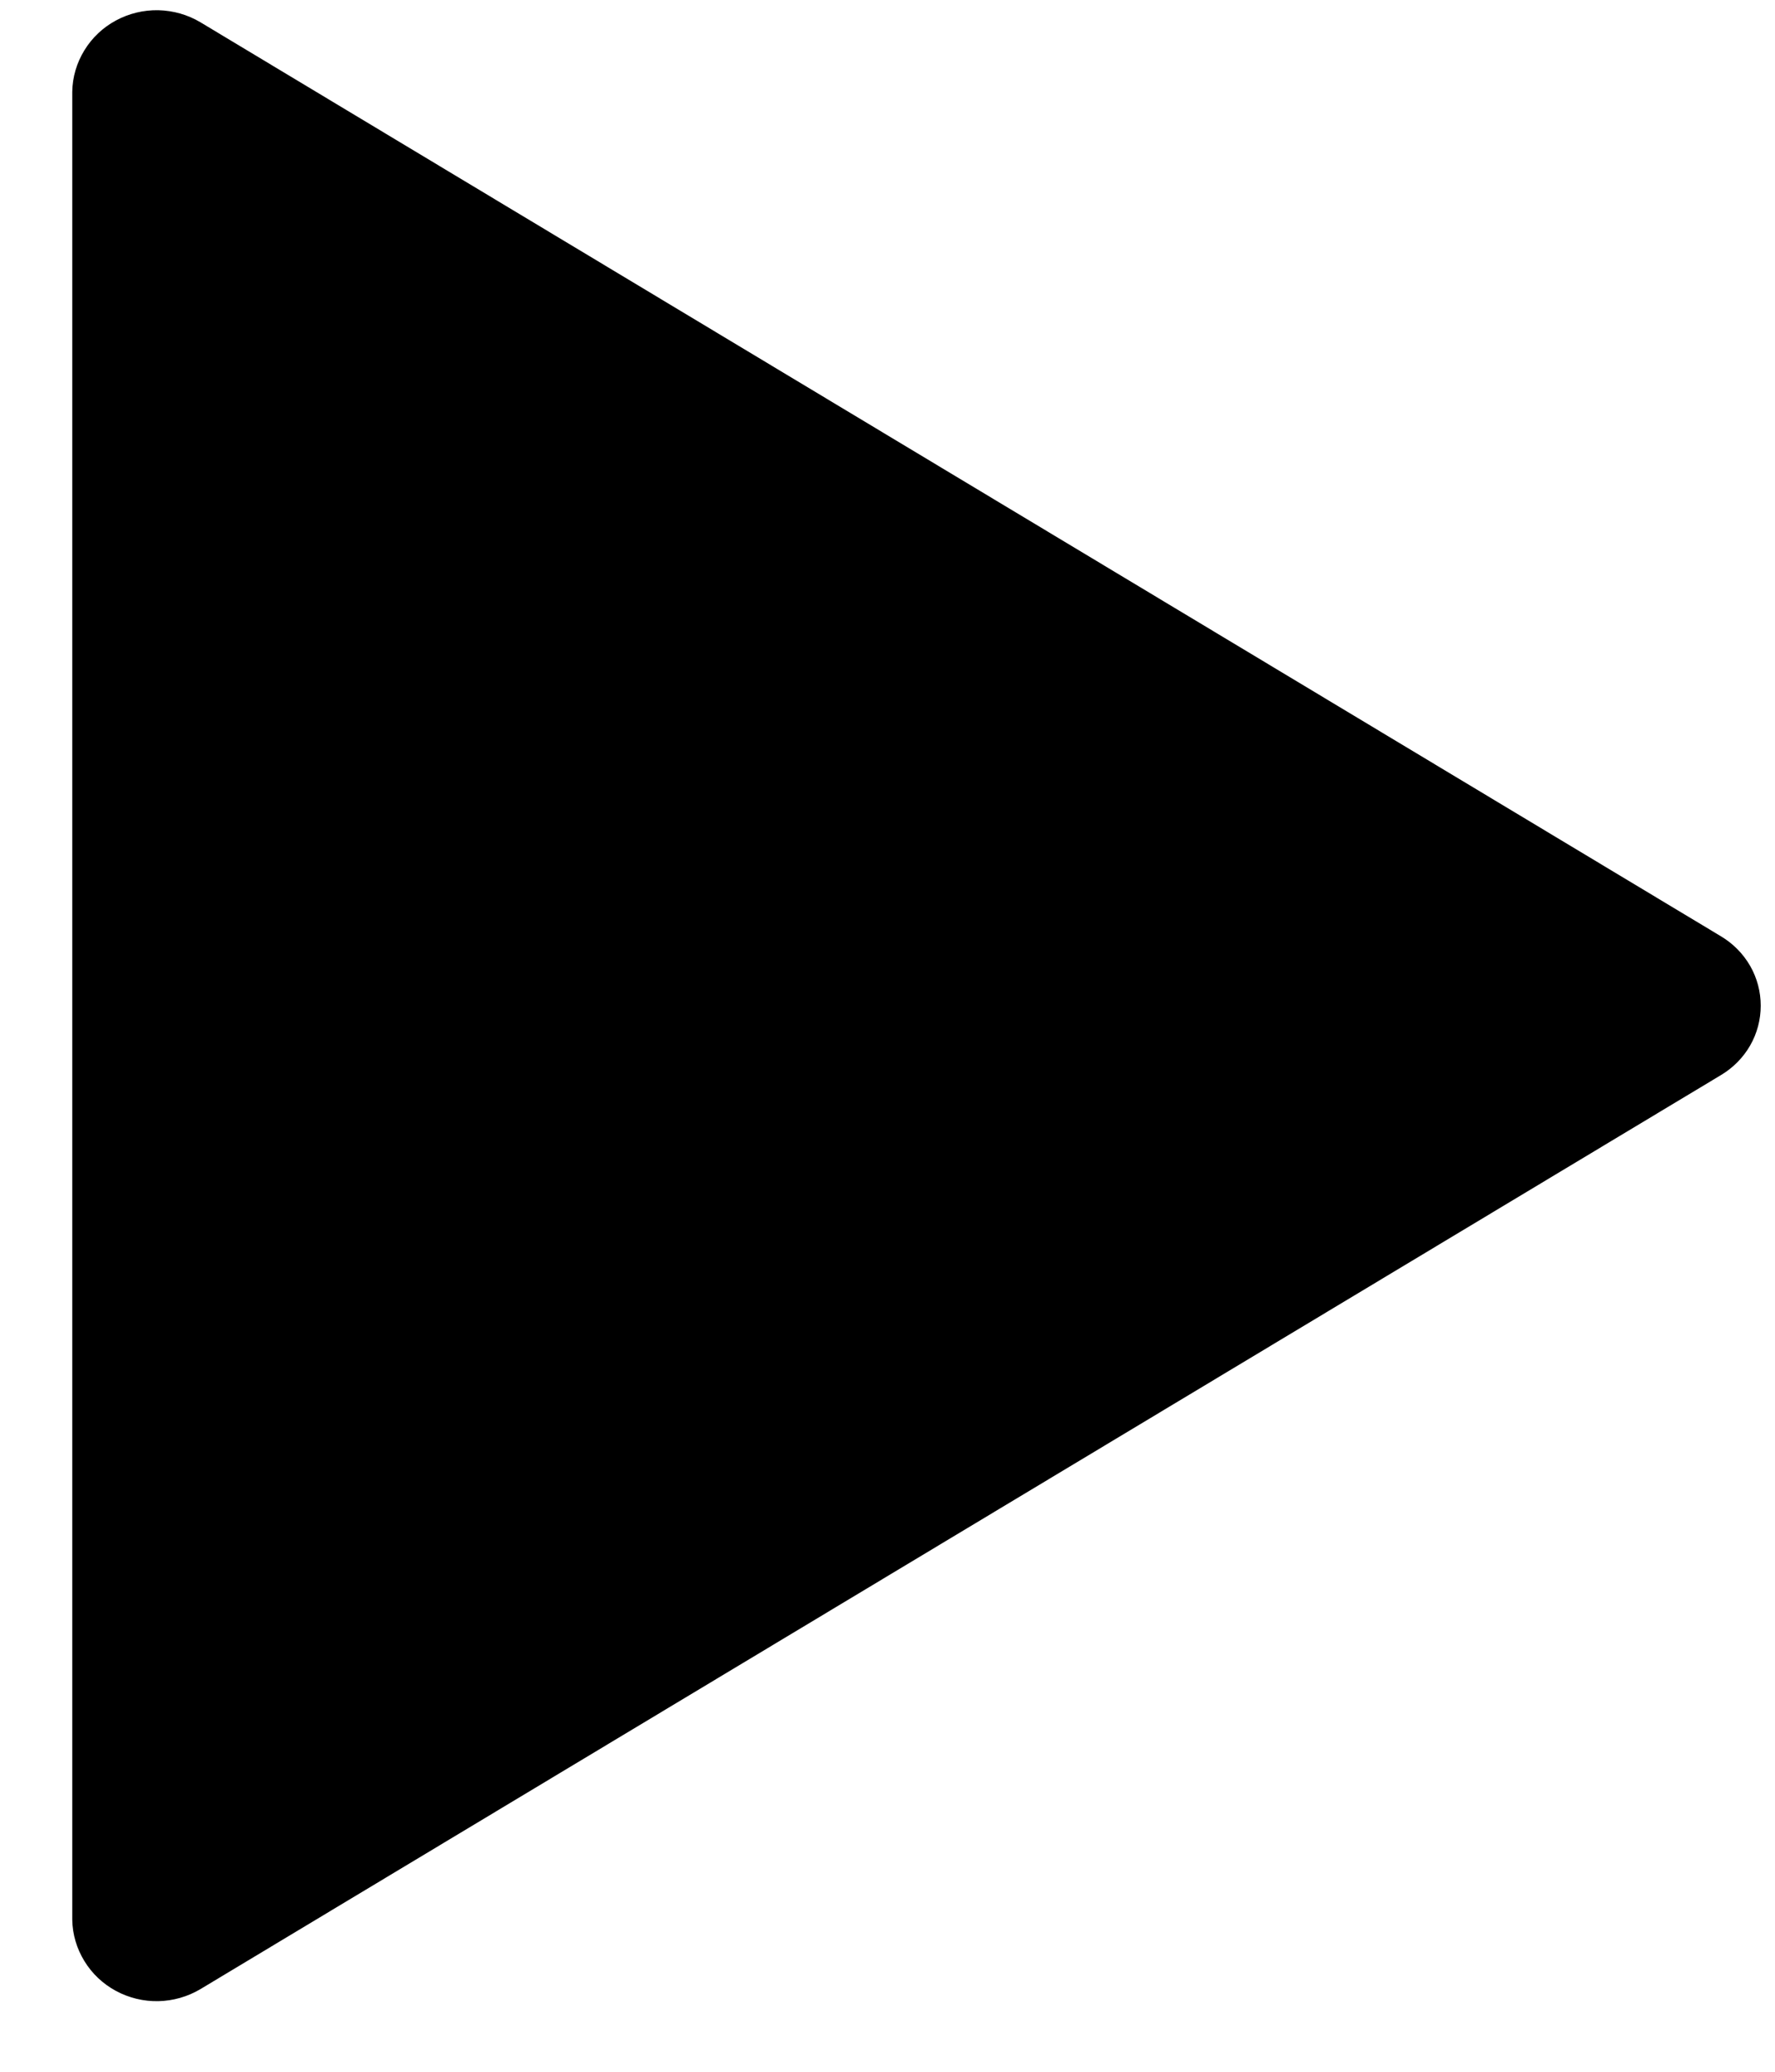 <svg width="24" height="28" viewBox="0 0 24 28" fill="none" xmlns="http://www.w3.org/2000/svg">
<path d="M0.977 1.239V25.945C0.98 26.142 1.037 26.335 1.141 26.504C1.244 26.673 1.391 26.812 1.567 26.907C1.743 27.002 1.941 27.05 2.142 27.046C2.343 27.041 2.539 26.985 2.71 26.883L23.269 14.53C23.433 14.432 23.569 14.295 23.664 14.13C23.758 13.966 23.807 13.781 23.807 13.592C23.807 13.403 23.758 13.218 23.664 13.054C23.569 12.889 23.433 12.752 23.269 12.654L2.71 0.301C2.539 0.199 2.343 0.143 2.142 0.138C1.941 0.134 1.743 0.182 1.567 0.277C1.391 0.372 1.244 0.511 1.141 0.68C1.037 0.849 0.98 1.042 0.977 1.239Z" fill="black"/>
</svg>
